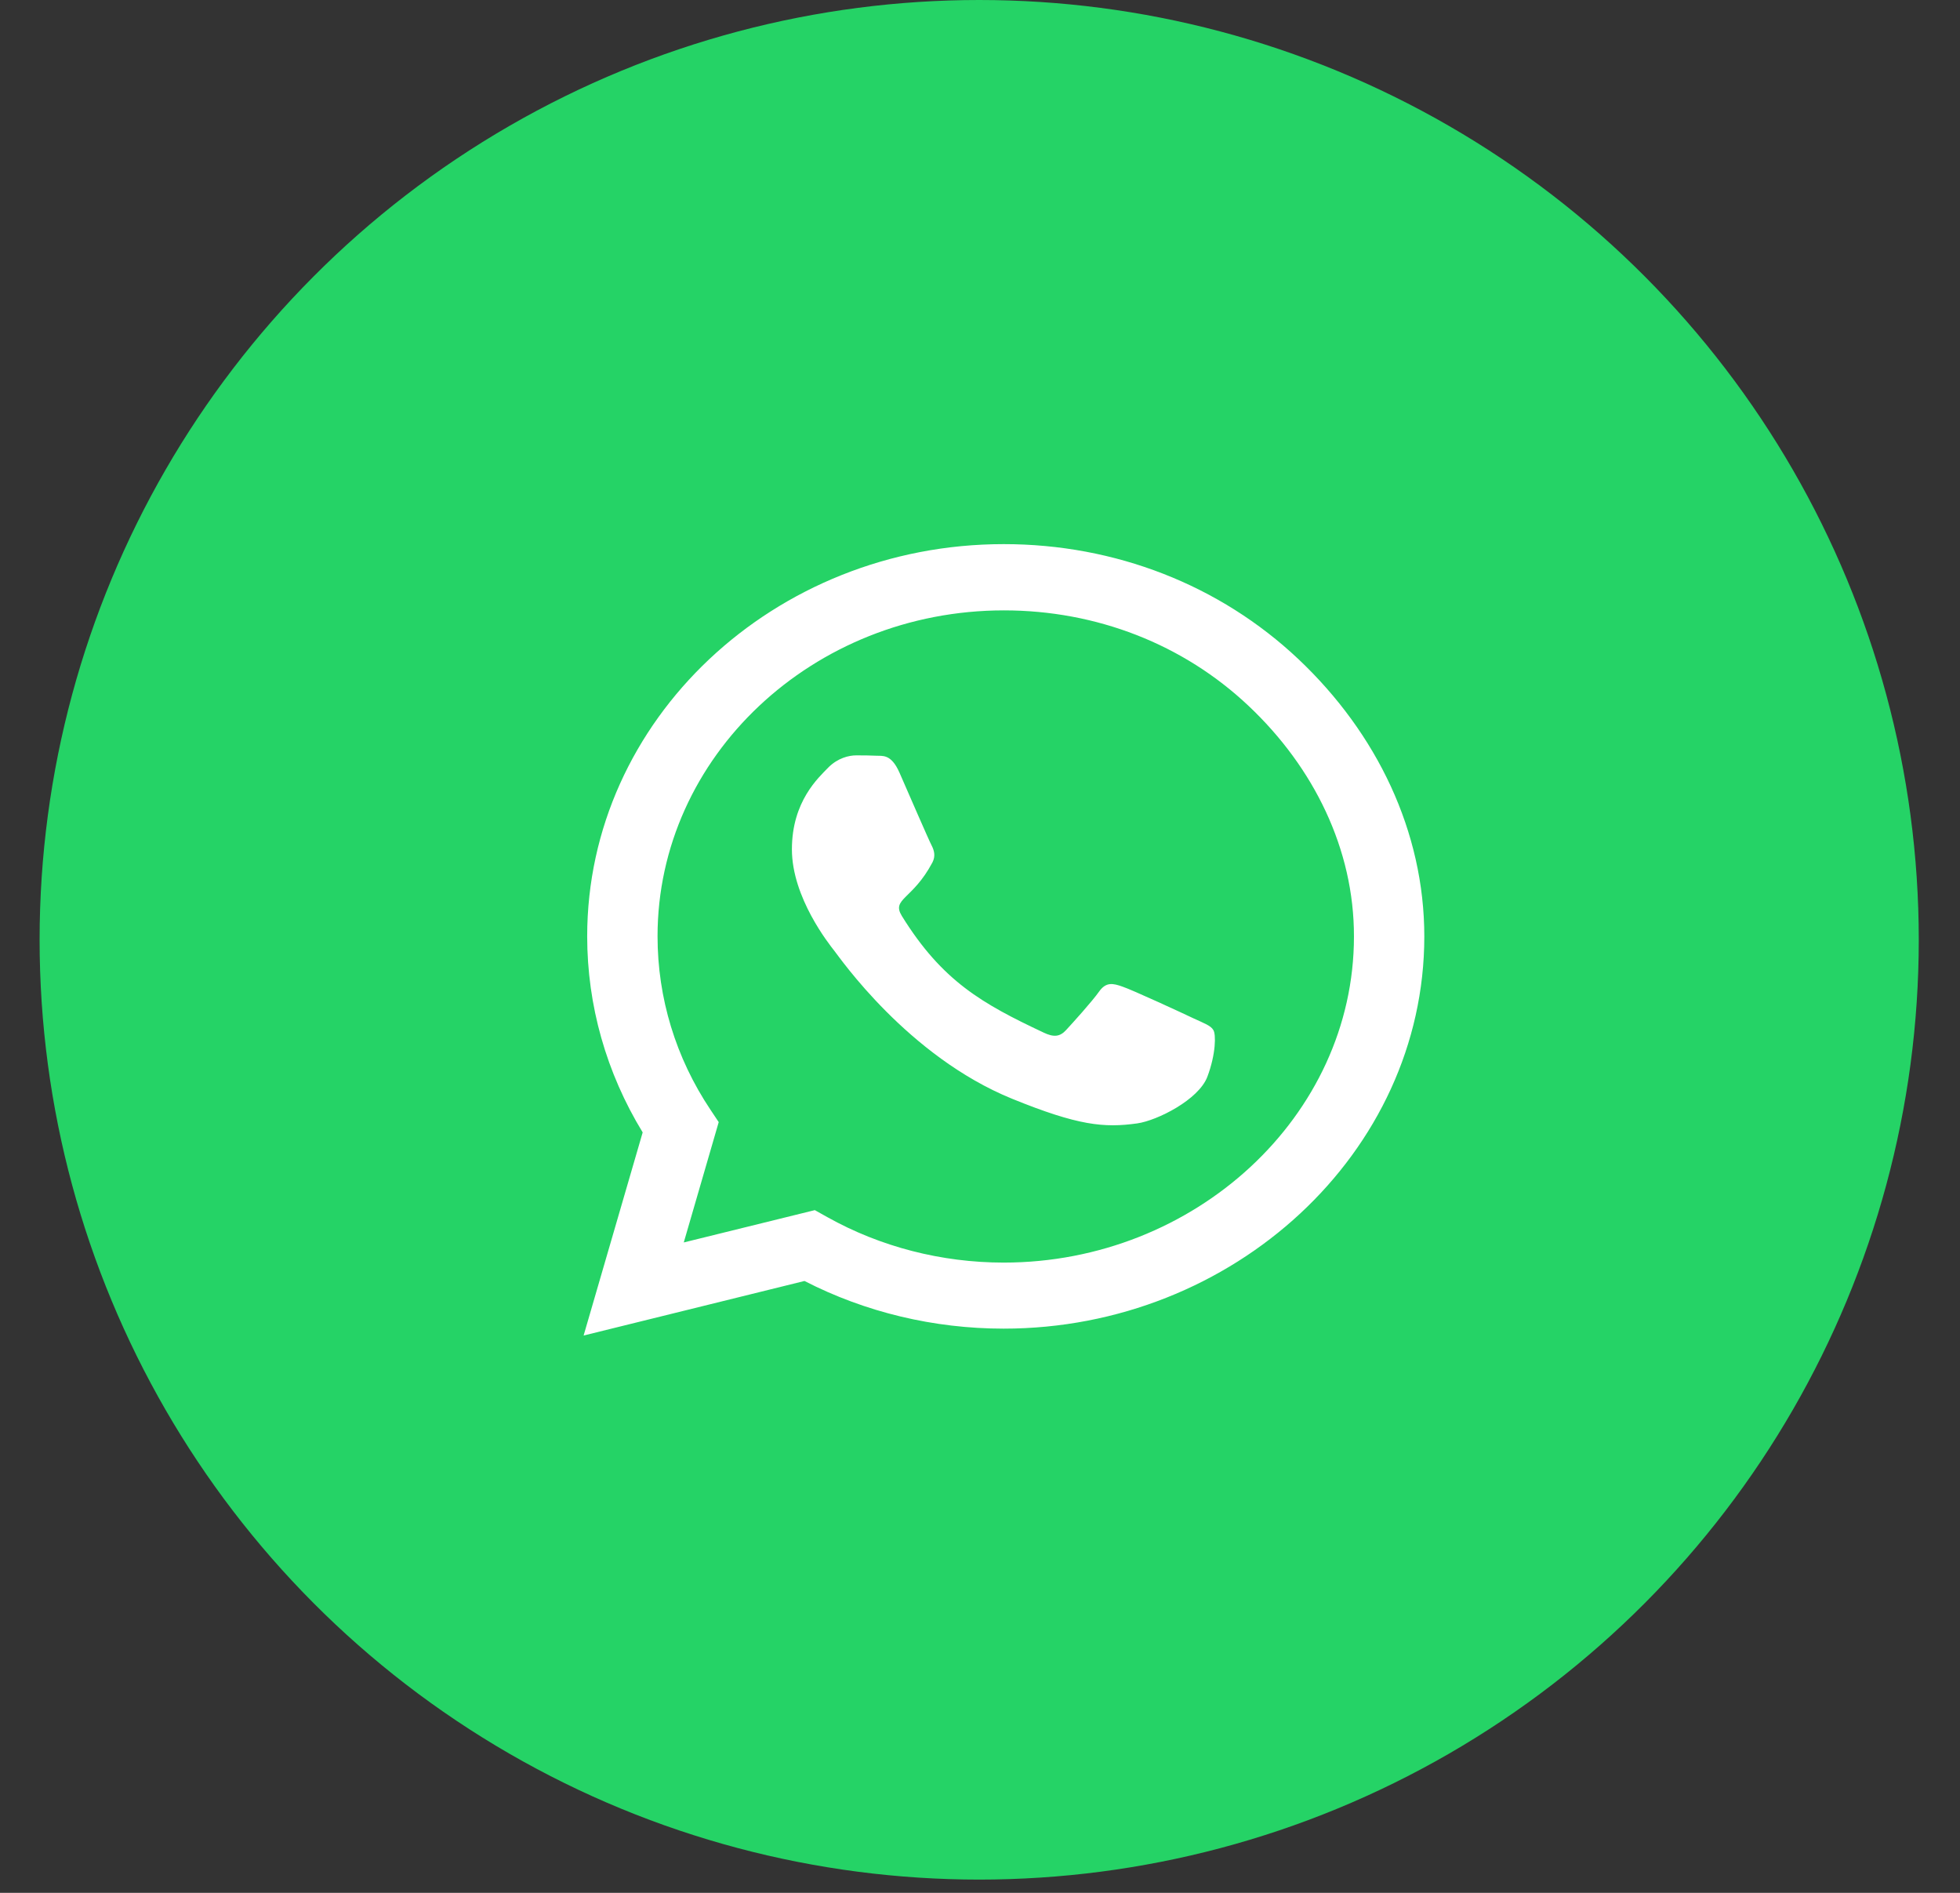 <svg width="29" height="28" viewBox="0 0 29 28" fill="none" xmlns="http://www.w3.org/2000/svg">
<rect x="0" y="0" width="29" height="28" fill="#333333" stroke="none"/>
<circle cx="14.488" cy="13.902" r="13.902" fill="#25D366"/>
<path d="M19.211 9.75C18.047 8.652 16.498 8.049 14.851 8.049C11.453 8.049 8.688 10.652 8.688 13.85C8.688 14.872 8.971 15.87 9.509 16.751L8.635 19.756L11.903 18.949C12.802 19.411 13.816 19.654 14.849 19.654H14.851C18.247 19.654 21.074 17.051 21.074 13.853C21.074 12.303 20.374 10.848 19.211 9.75ZM14.851 18.677C13.93 18.677 13.027 18.444 12.242 18.005L12.056 17.901L10.117 18.379L10.634 16.599L10.512 16.416C9.998 15.648 9.729 14.762 9.729 13.85C9.729 11.193 12.028 9.029 14.854 9.029C16.223 9.029 17.509 9.53 18.475 10.443C19.441 11.354 20.035 12.564 20.033 13.853C20.033 16.513 17.675 18.677 14.851 18.677ZM17.661 15.065C17.509 14.992 16.751 14.642 16.609 14.595C16.468 14.545 16.365 14.522 16.262 14.668C16.159 14.814 15.865 15.139 15.773 15.238C15.684 15.335 15.593 15.348 15.44 15.274C14.535 14.848 13.941 14.514 13.344 13.55C13.186 13.293 13.502 13.312 13.796 12.758C13.846 12.661 13.821 12.578 13.783 12.504C13.744 12.431 13.435 11.718 13.308 11.428C13.183 11.146 13.055 11.185 12.961 11.179C12.872 11.174 12.769 11.174 12.666 11.174C12.564 11.174 12.397 11.211 12.255 11.354C12.114 11.501 11.717 11.851 11.717 12.564C11.717 13.278 12.269 13.968 12.344 14.064C12.422 14.161 13.43 15.625 14.976 16.254C15.954 16.652 16.337 16.686 16.826 16.618C17.123 16.576 17.736 16.267 17.864 15.928C17.992 15.588 17.992 15.298 17.953 15.238C17.917 15.172 17.814 15.136 17.661 15.065Z" fill="white"/>
</svg>
